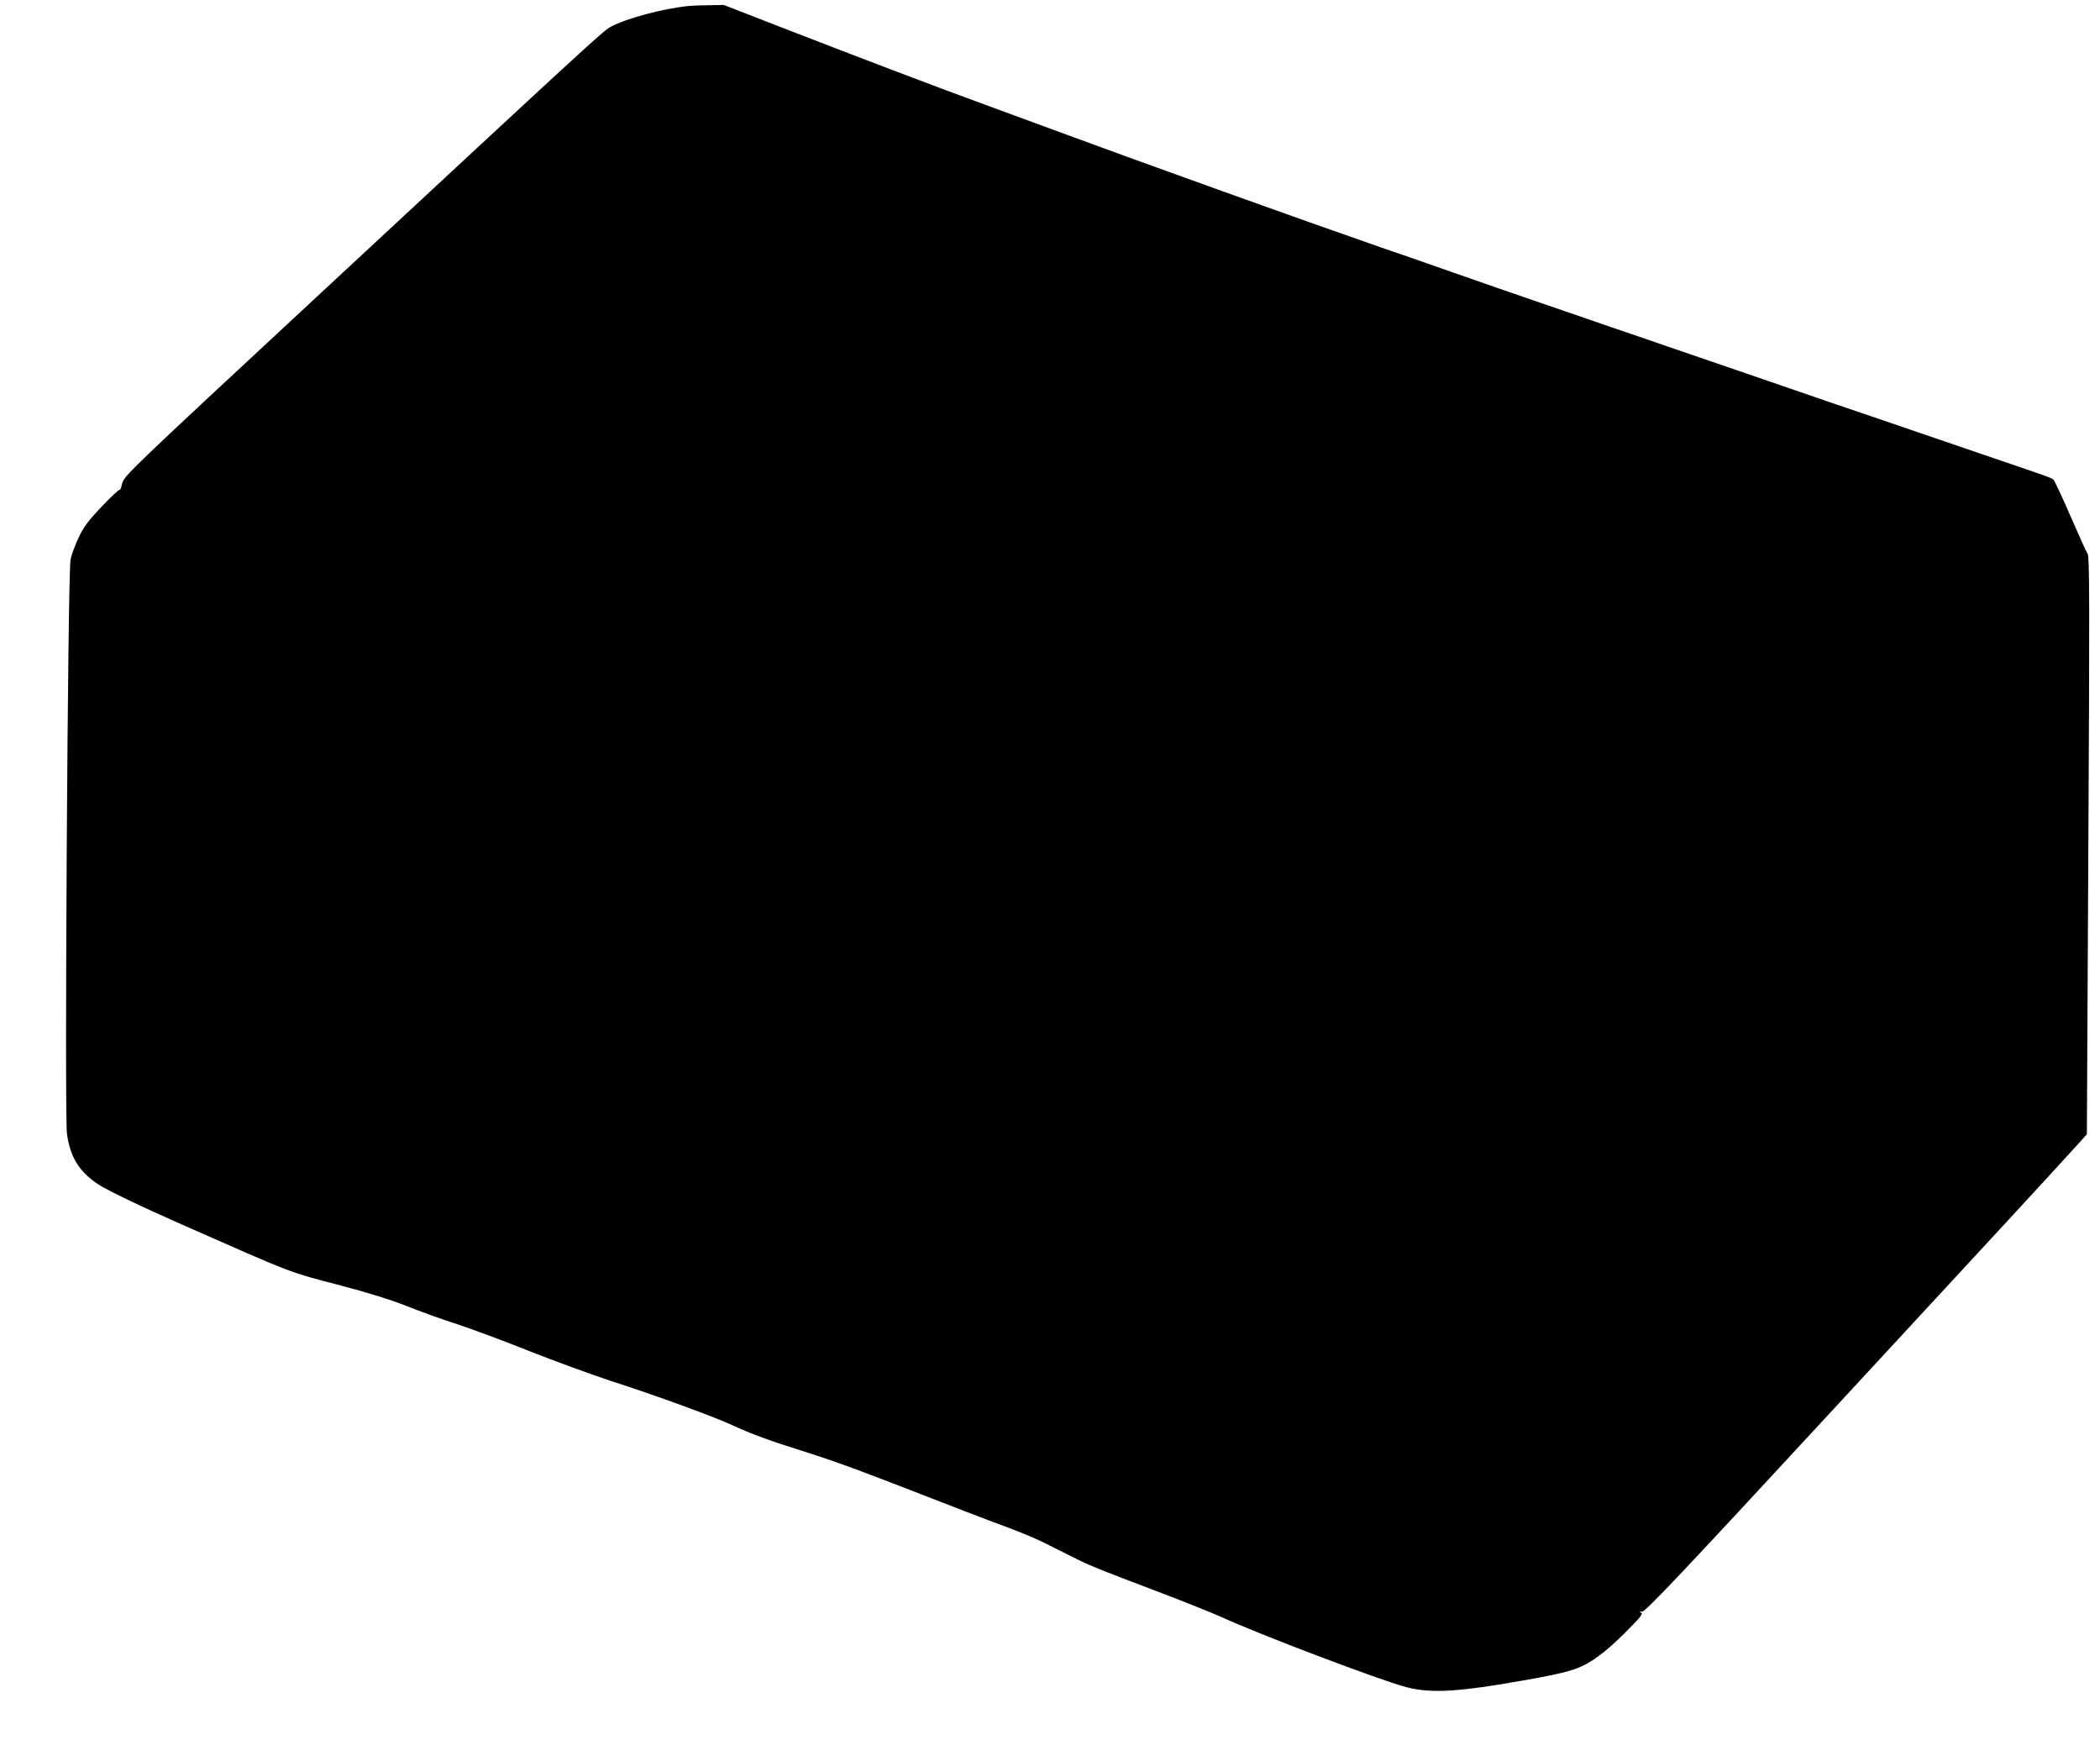  <svg version="1.0" xmlns="http://www.w3.org/2000/svg"
 width="1280pt" height="1073pt" viewBox="0 0 1280 1073"
 preserveAspectRatio="xMidYMid meet"><g transform="translate(0,1073) scale(0.1,-0.1)"
fill="#000000" stroke="none">
<path d="M4190 10693 c-154 -17 -372 -75 -467 -126 -46 -24 -130 -102 -1798
-1651 -1134 -1053 -1170 -1087 -1180 -1132 -6 -25 -13 -43 -16 -39 -4 3 -52
-42 -108 -101 -81 -85 -109 -122 -141 -188 -21 -44 -44 -106 -50 -136 -17 -78
-37 -3381 -22 -3498 19 -142 74 -232 190 -309 55 -36 260 -135 517 -248 687
-303 637 -284 963 -369 163 -43 302 -86 398 -124 82 -33 221 -83 309 -111 88
-29 288 -103 445 -166 157 -62 380 -143 495 -181 262 -84 633 -219 745 -272
108 -50 222 -92 430 -157 201 -64 353 -120 750 -275 168 -65 348 -135 400
-154 130 -47 239 -91 297 -119 26 -13 102 -51 168 -84 127 -64 148 -73 570
-233 149 -57 308 -121 355 -142 224 -104 968 -386 1130 -429 132 -35 279 -31
565 15 269 44 400 71 471 97 89 33 175 96 297 217 95 95 114 118 100 124 -14
5 -12 7 7 7 21 1 242 234 1166 1234 1006 1087 1346 1456 1502 1628 l42 47 9
1758 c8 1476 7 1760 -4 1778 -8 12 -55 116 -105 231 -50 116 -97 215 -103 221
-13 12 -35 20 -339 123 -115 39 -301 103 -415 142 -115 39 -300 102 -413 141
-113 38 -268 91 -345 118 -77 27 -220 76 -317 109 -98 34 -257 88 -353 121
-96 33 -255 87 -352 121 -98 33 -241 82 -318 109 -77 27 -221 76 -320 110 -99
34 -319 110 -490 170 -170 60 -368 129 -440 153 -478 166 -1431 508 -1970 707
-181 67 -377 139 -435 160 -271 98 -804 301 -1267 481 l-332 129 -93 -2 c-51
0 -109 -3 -128 -5z"/>
</g>
</svg>
